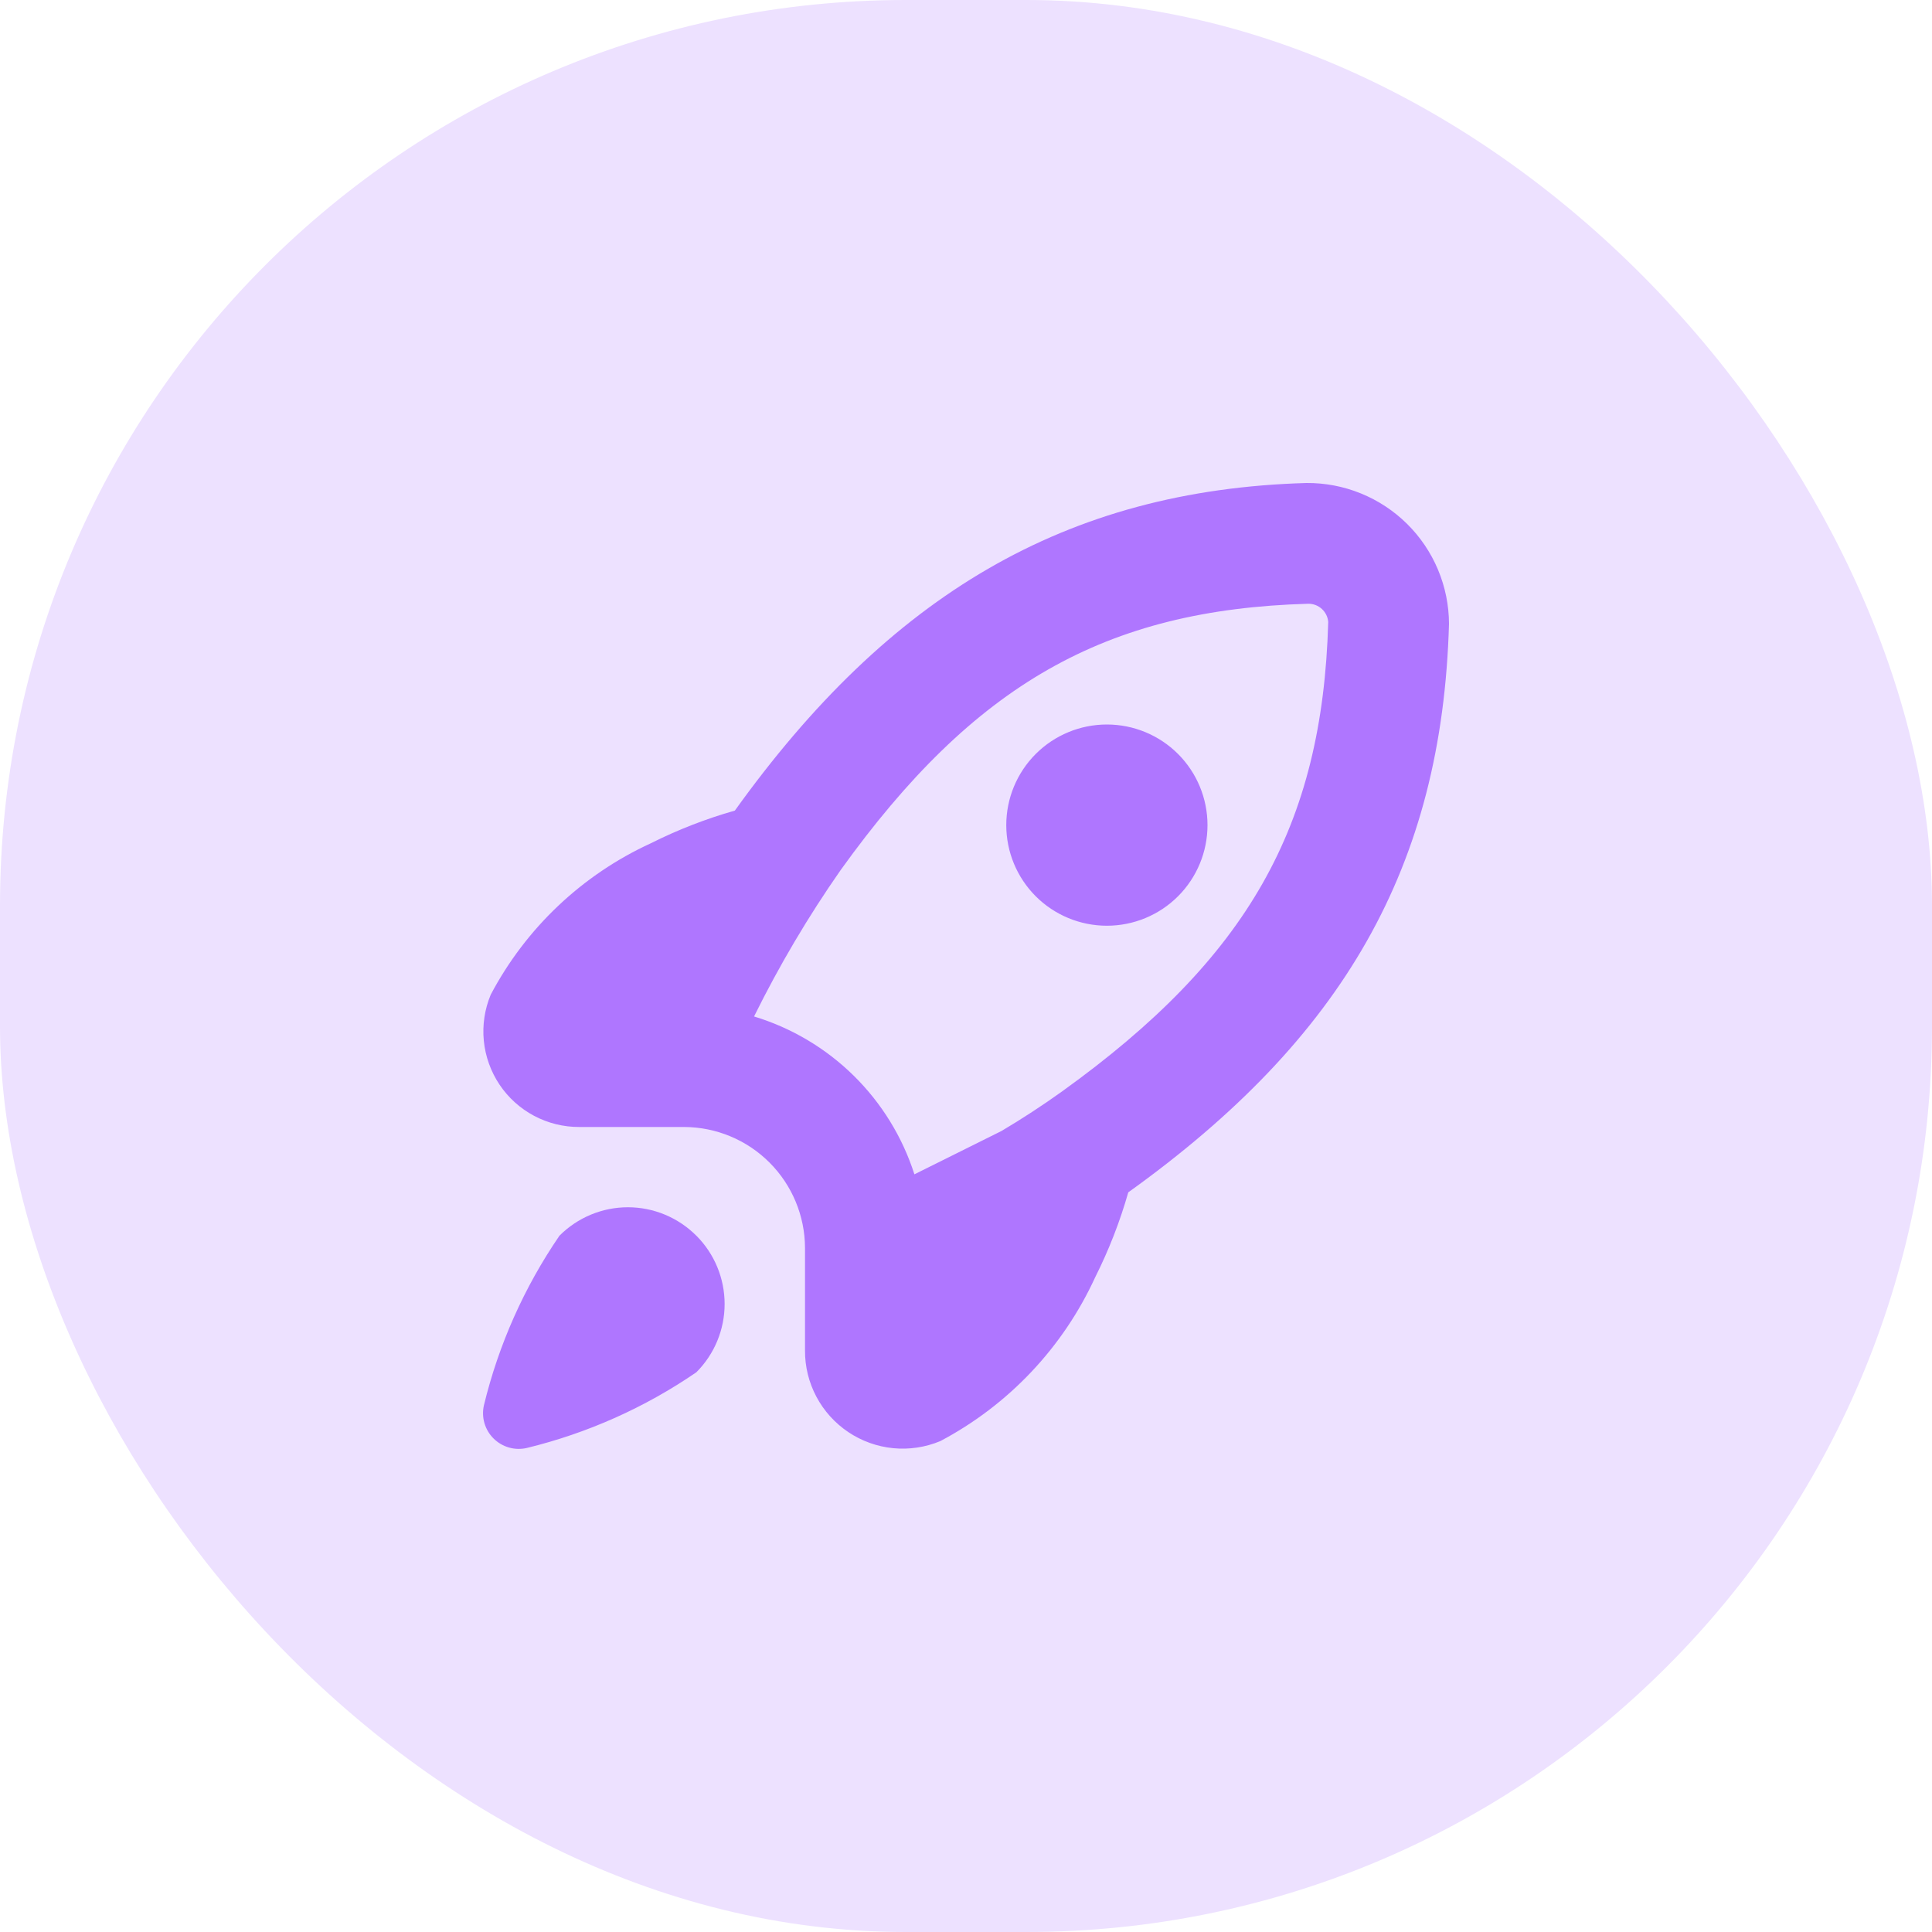 <svg fill="none" height="64" viewBox="0 0 64 64" width="64" xmlns="http://www.w3.org/2000/svg" xmlns:xlink="http://www.w3.org/1999/xlink"><clipPath id="a"><path d="m16 16h32v32h-32z"/></clipPath><rect fill="#ede1ff" height="64" rx="30" width="64"/><g clip-path="url(#a)"><path d="m23.067 40.933c.6.6.937 1.414.937 2.263 0 .849-.337 1.663-.937 2.263-1.705 1.169-3.608 2.018-5.616 2.507-.195.045-.398.04-.591-.015-.192-.055-.368-.158-.51-.299-.142-.141-.246-.316-.302-.508-.056-.192-.062-.395-.018-.59.487-2.01 1.335-3.914 2.503-5.62.297-.298.65-.535 1.04-.697.389-.162.806-.245 1.227-.245.421 0 .838.083 1.227.245.389.162.742.398 1.04.697zm1.276-14.081c.021-.031.044-.061 0 0zm15.657.481c0-.884-.351-1.732-.976-2.357s-1.473-.976-2.357-.976c-.884 0-1.732.351-2.357.976-.625.625-.976 1.473-.976 2.357 0 .884.351 1.732.976 2.357.625.625 1.473.976 2.357.976.884 0 1.732-.351 2.357-.976s.976-1.473.976-2.357zm-2.635 12.172.011-.008c-.277.971-.644 1.913-1.097 2.815-1.066 2.324-2.87 4.232-5.131 5.427-.493.205-1.029.286-1.56.234-.531-.052-1.042-.235-1.485-.532s-.807-.699-1.058-1.171-.381-.998-.378-1.532v-3.405c-.005-1.059-.428-2.074-1.177-2.823s-1.763-1.172-2.823-1.177h-3.477c-.522.002-1.037-.125-1.498-.37-.461-.245-.855-.6-1.145-1.034-.29-.434-.469-.933-.52-1.453-.051-.52.028-1.044.229-1.526 1.168-2.211 3.034-3.975 5.307-5.017.891-.447 1.821-.809 2.78-1.081-.041.059-.021.029 0 0 5.108-7.119 10.949-10.624 18.935-10.852.617-.005 1.229.112 1.8.344.572.232 1.092.575 1.531 1.008.439.434.788.95 1.026 1.518.239.569.363 1.179.365 1.796-.228 8.041-3.5 13.724-10.623 18.831zm6.635-18.895c-.012-.168-.088-.325-.212-.438-.124-.114-.287-.175-.455-.172-6.715.192-11.067 2.667-15.483 8.819-1.078 1.543-2.037 3.166-2.871 4.853 1.242.377 2.375 1.05 3.3 1.96s1.616 2.033 2.012 3.269l2.884-1.435c.675-.4 1.357-.845 2.007-1.311 6.151-4.423 8.625-8.775 8.817-15.545zm-6.624 18.887.013-.009-.012.009z" fill="#af76ff"/></g></svg>